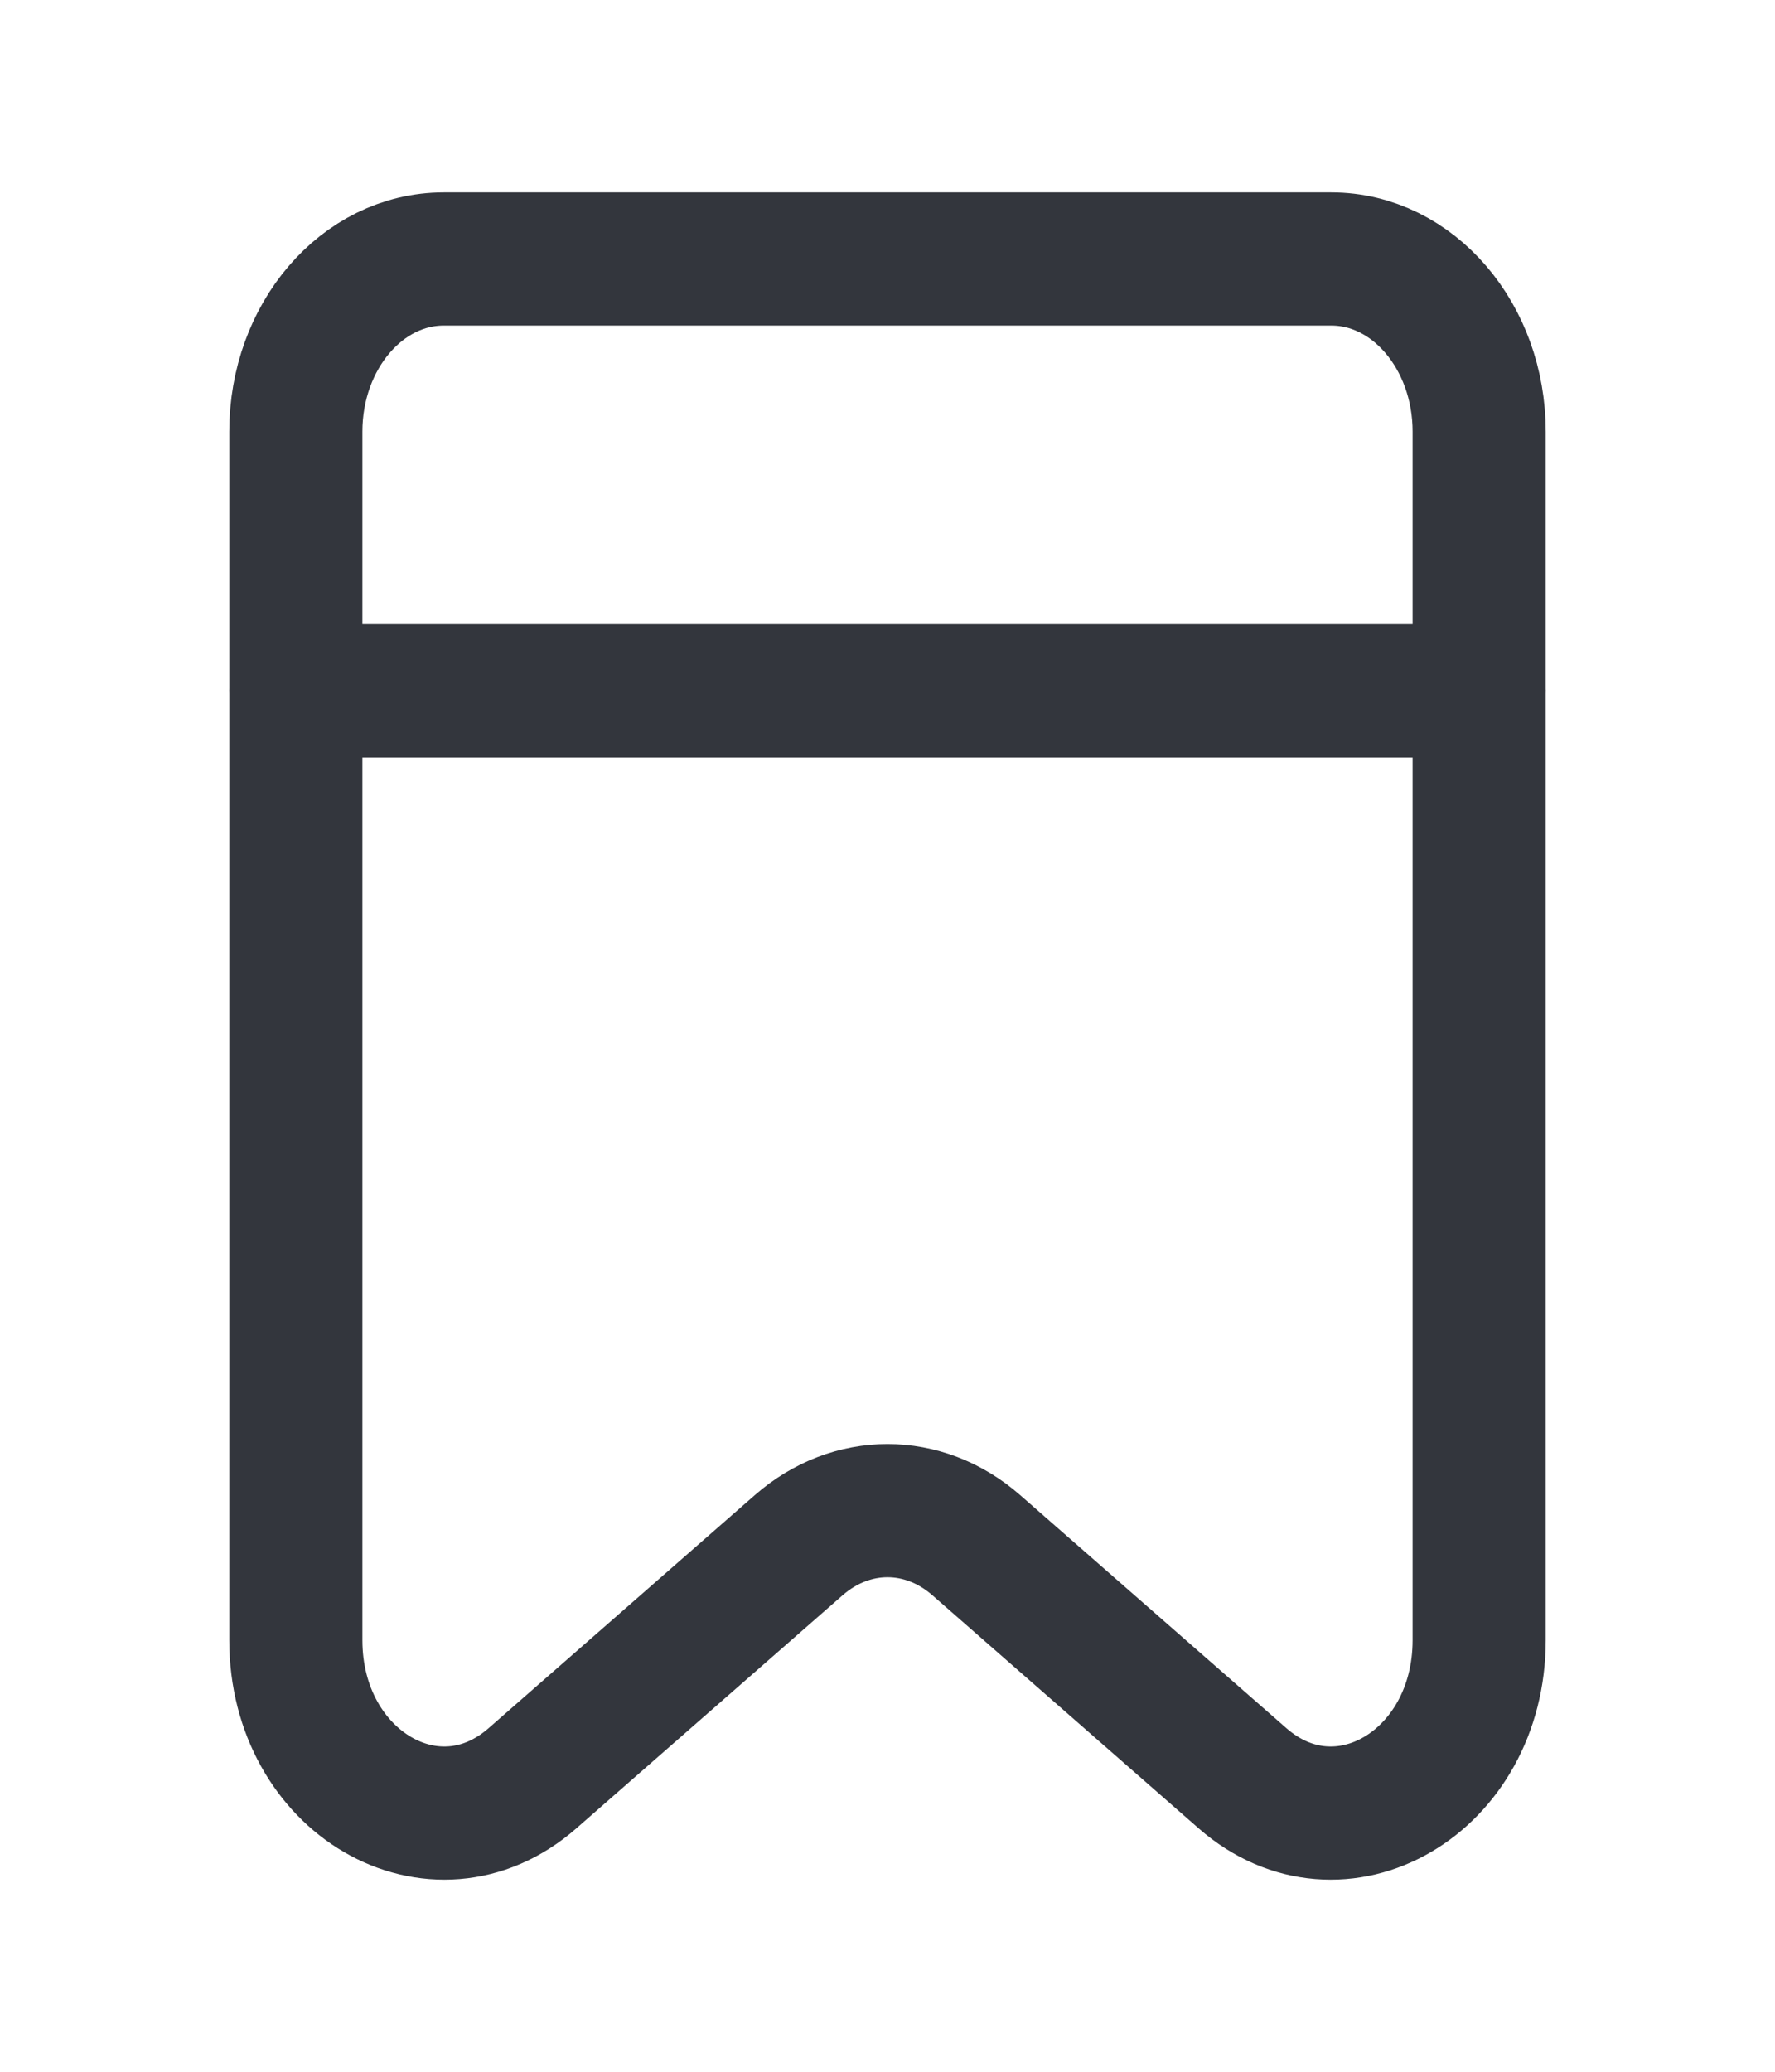 <svg width="24" height="28" viewBox="0 0 24 28" fill="none" xmlns="http://www.w3.org/2000/svg">
<path d="M4 22.167V5.833C4 4.545 4.895 3.5 6 3.5H18C19.105 3.5 20 4.545 20 5.833V22.167C20 24.089 18.119 25.187 16.8 24.033L13.2 20.883C12.489 20.261 11.511 20.261 10.8 20.883L7.2 24.033C5.882 25.187 4 24.089 4 22.167Z" stroke="#33363D" stroke-width="1.8" stroke-linejoin="round"/>
<path d="M4 9.333H20" stroke="#33363D" stroke-width="1.8" stroke-linecap="round" stroke-linejoin="round"/>
</svg>
